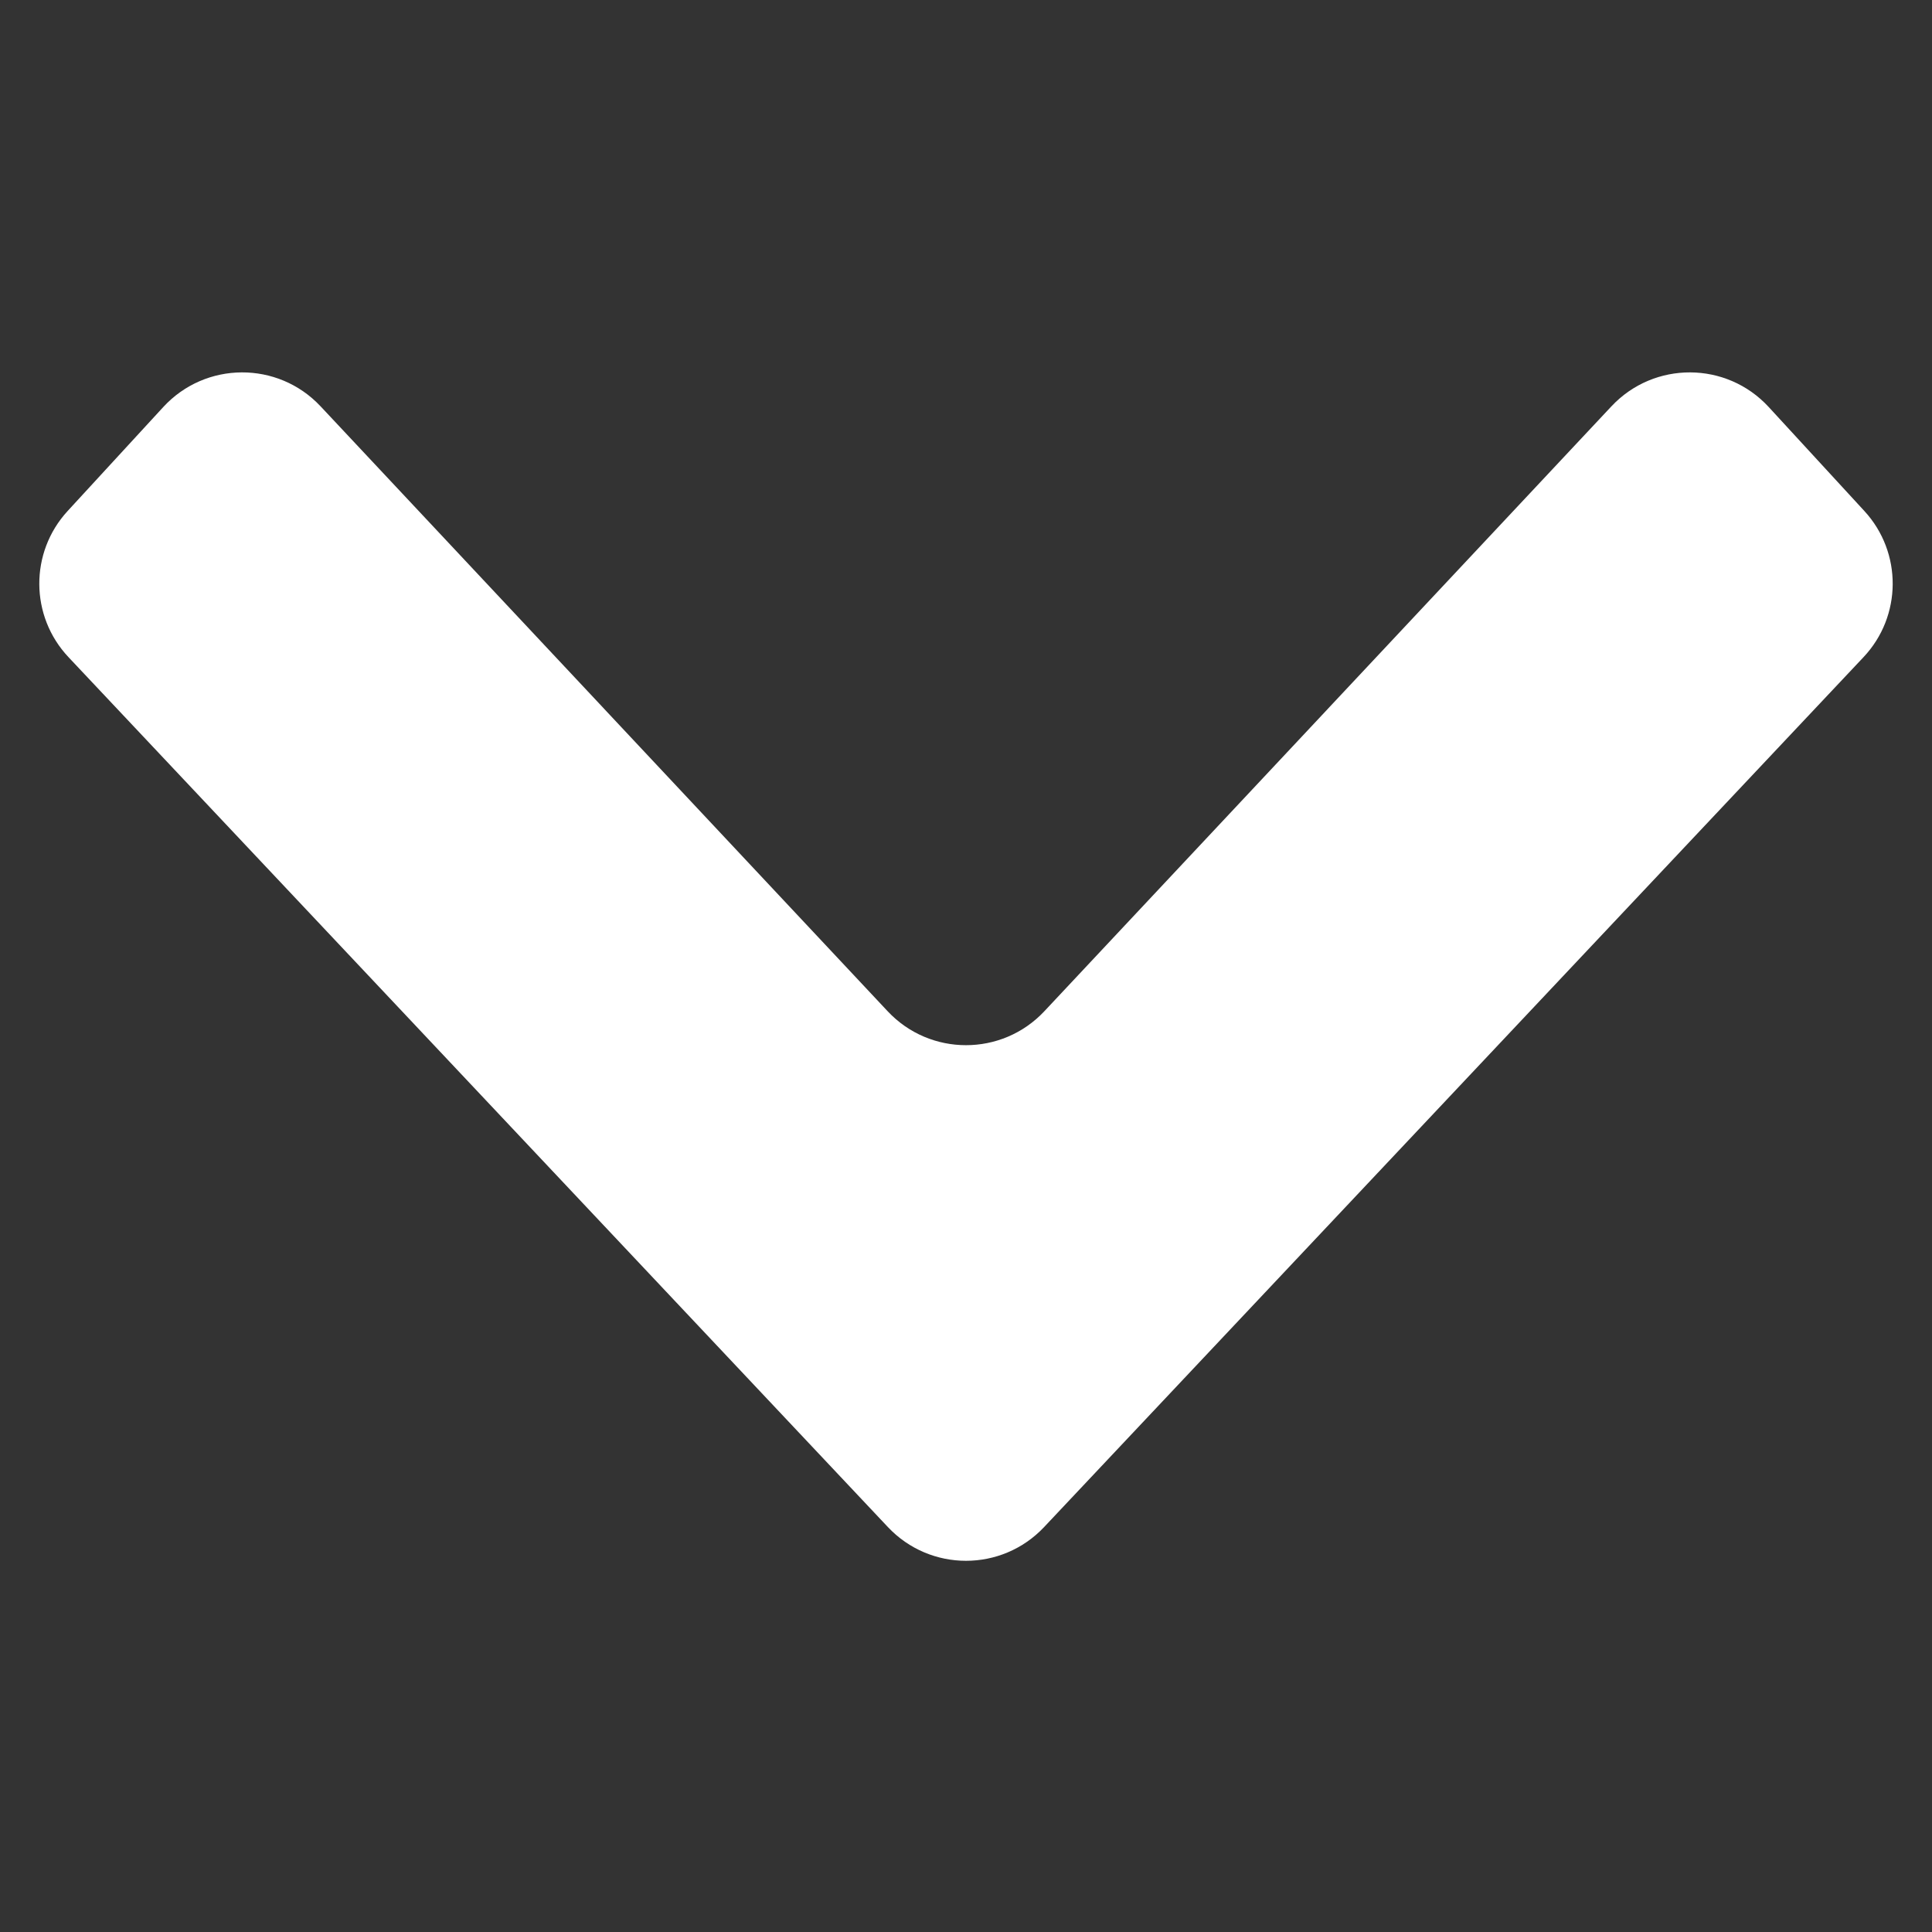 <?xml version="1.0" encoding="UTF-8"?> <svg xmlns="http://www.w3.org/2000/svg" width="36" height="36" viewBox="0 0 36 36" fill="none"><rect x="0" y="0" width="36" height="36" fill="#333333" stroke="none"/><path fill-rule="evenodd" clip-rule="evenodd" d="M30.027 7.571C30.822 6.723 32.171 6.729 32.958 7.585L34.739 9.521C35.45 10.293 35.443 11.483 34.723 12.246L19.456 28.454C18.666 29.293 17.334 29.293 16.544 28.454L1.277 12.246C0.557 11.483 0.55 10.293 1.261 9.521L3.042 7.585C3.829 6.729 5.178 6.723 5.973 7.571L16.541 18.844C17.331 19.686 18.669 19.686 19.459 18.844L30.027 7.571Z" fill="white"></path></svg> 